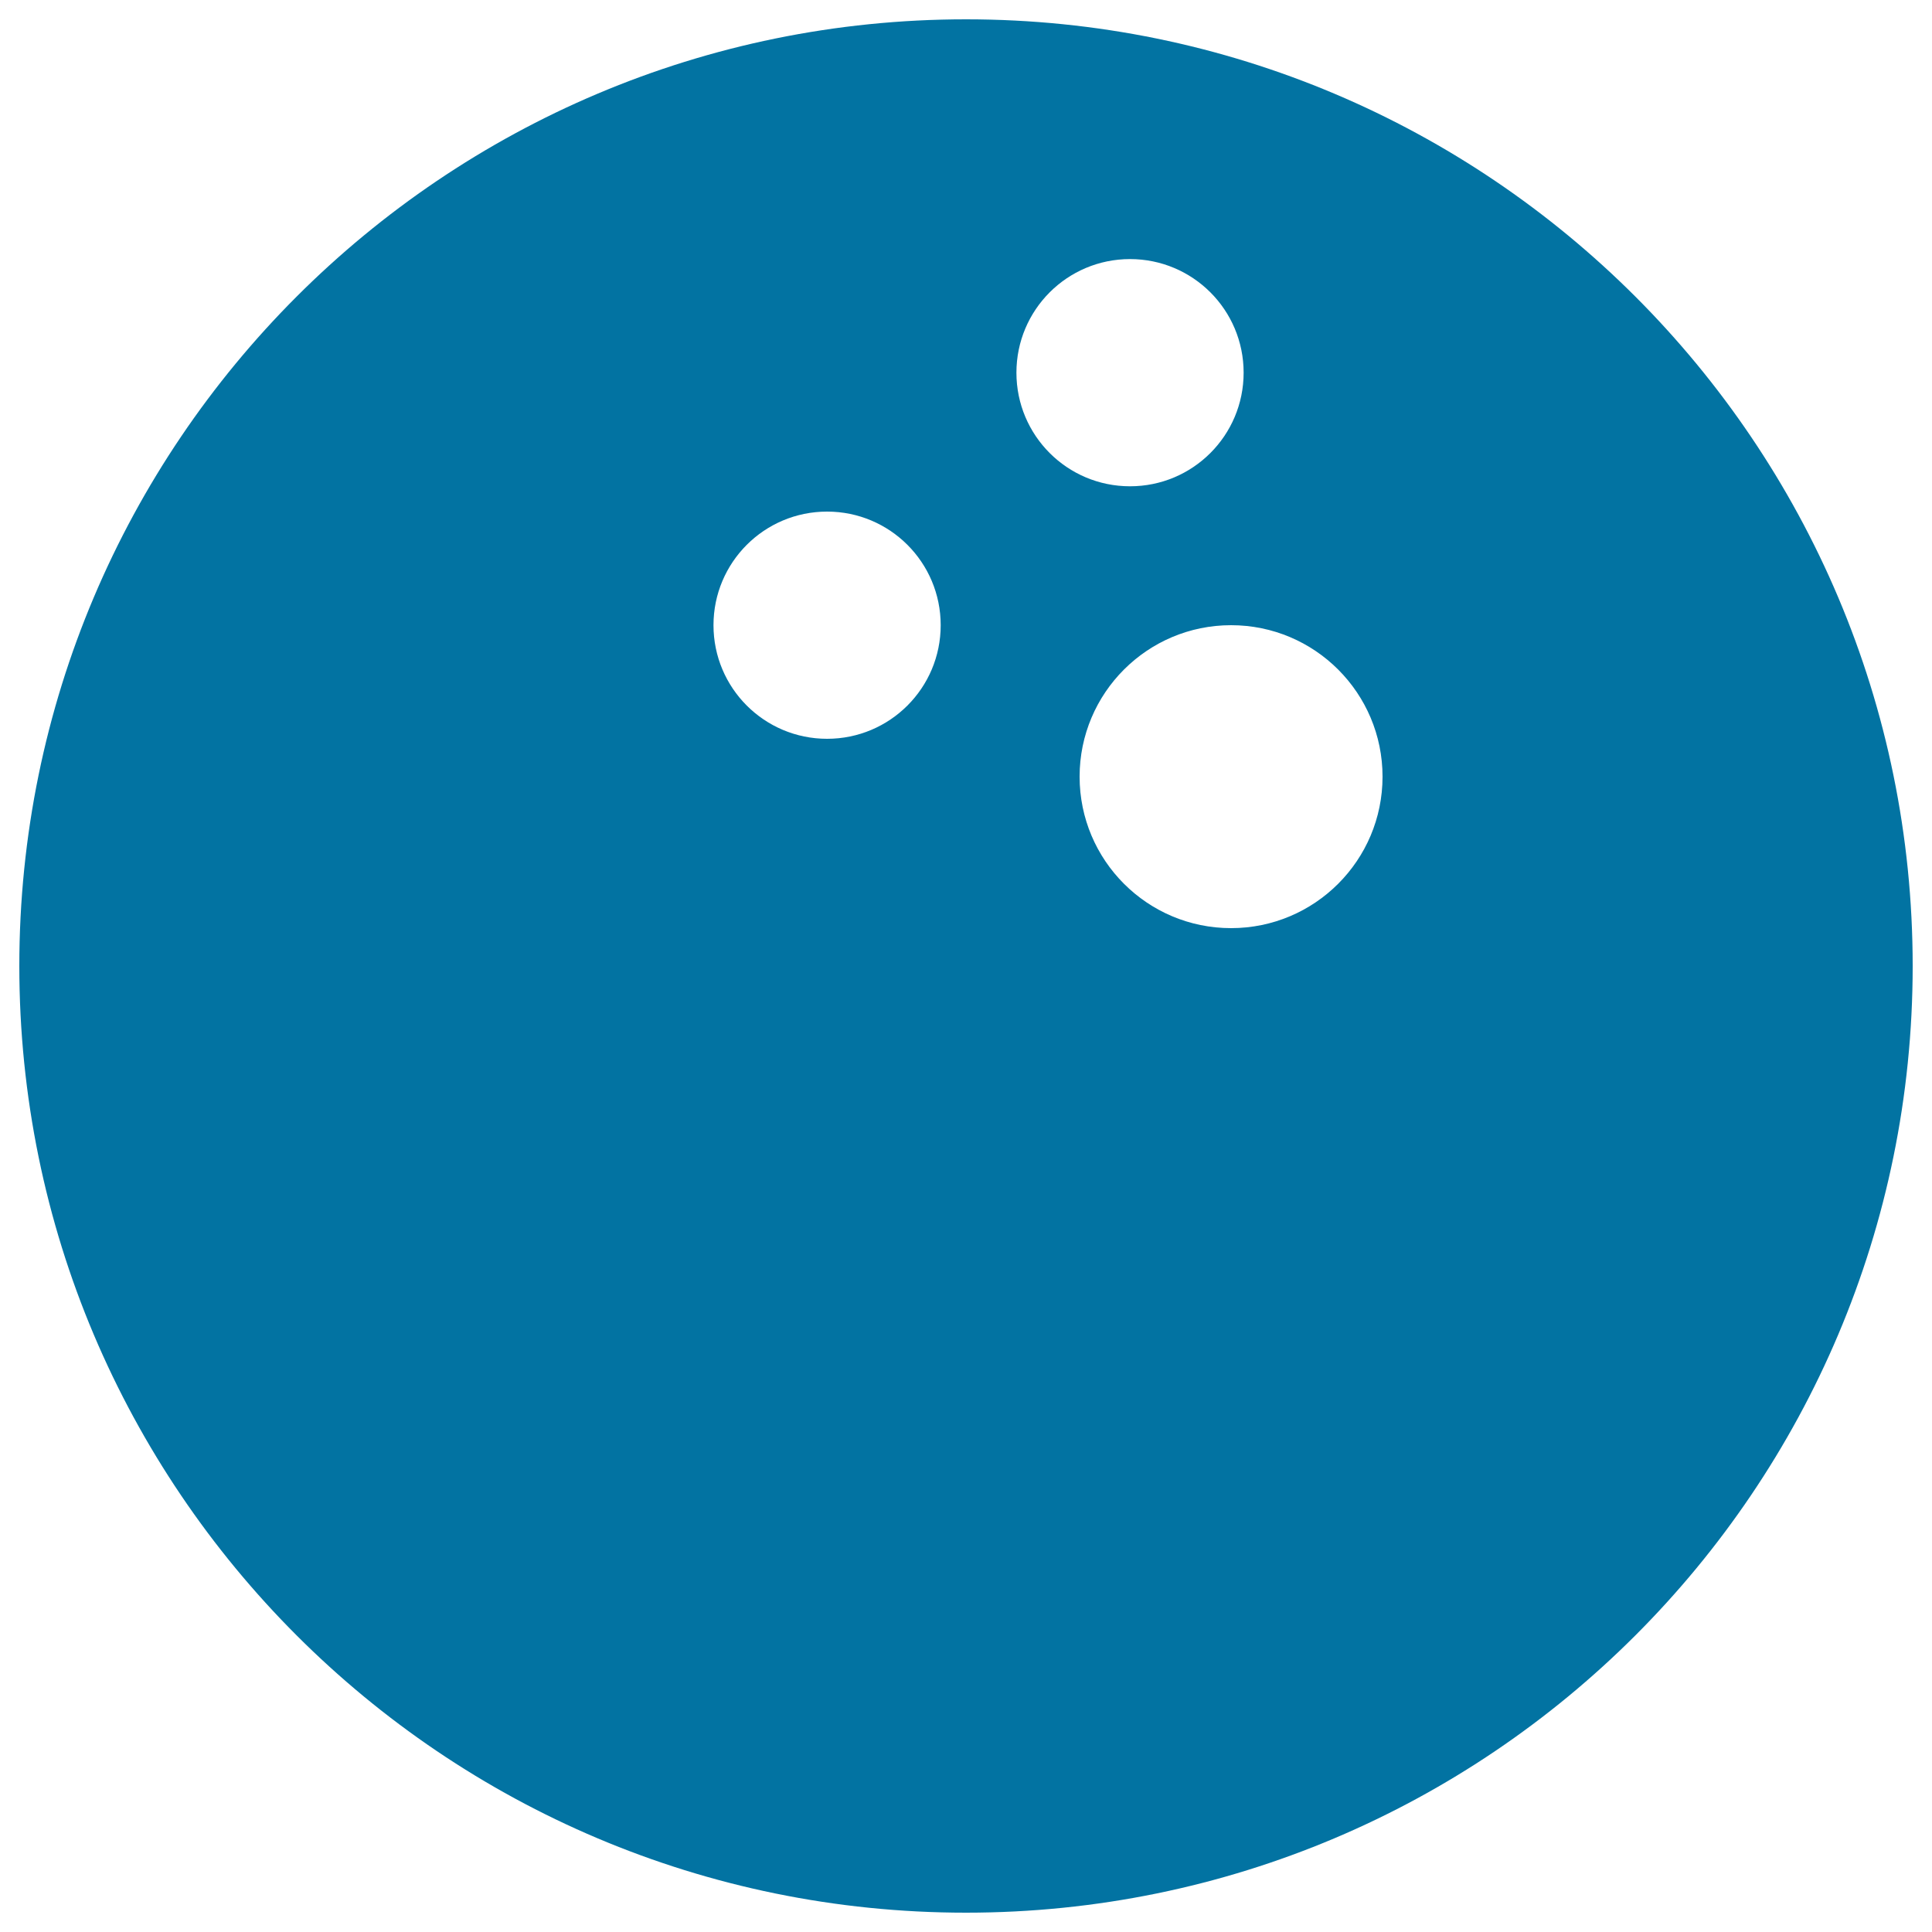 <svg xmlns="http://www.w3.org/2000/svg" viewBox="0 0 1000 1000" style="fill:#0273a2">
<title>Bowling Ball Stports SVG icon</title>
<g><path d="M500,10C229.4,10,10,229.4,10,500c0,270.6,219.4,490,490,490c270.6,0,490-219.4,490-490C990,229.4,770.6,10,500,10z M428.1,382.4c-32.5,0-58.8-26.3-58.8-58.8c0-32.5,26.3-58.8,58.8-58.8c32.5,0,58.8,26.3,58.8,58.8C486.9,356.1,460.6,382.4,428.1,382.4z M526.1,192.9c0-32.5,26.3-58.8,58.8-58.8c32.5,0,58.8,26.3,58.8,58.8c0,32.5-26.3,58.8-58.8,58.8C552.4,251.7,526.1,225.4,526.1,192.9z M637.2,480.4c-43.3,0-78.4-35.1-78.4-78.4s35.1-78.4,78.4-78.4s78.4,35.1,78.4,78.4S680.5,480.4,637.2,480.4z"/></g>
</svg>